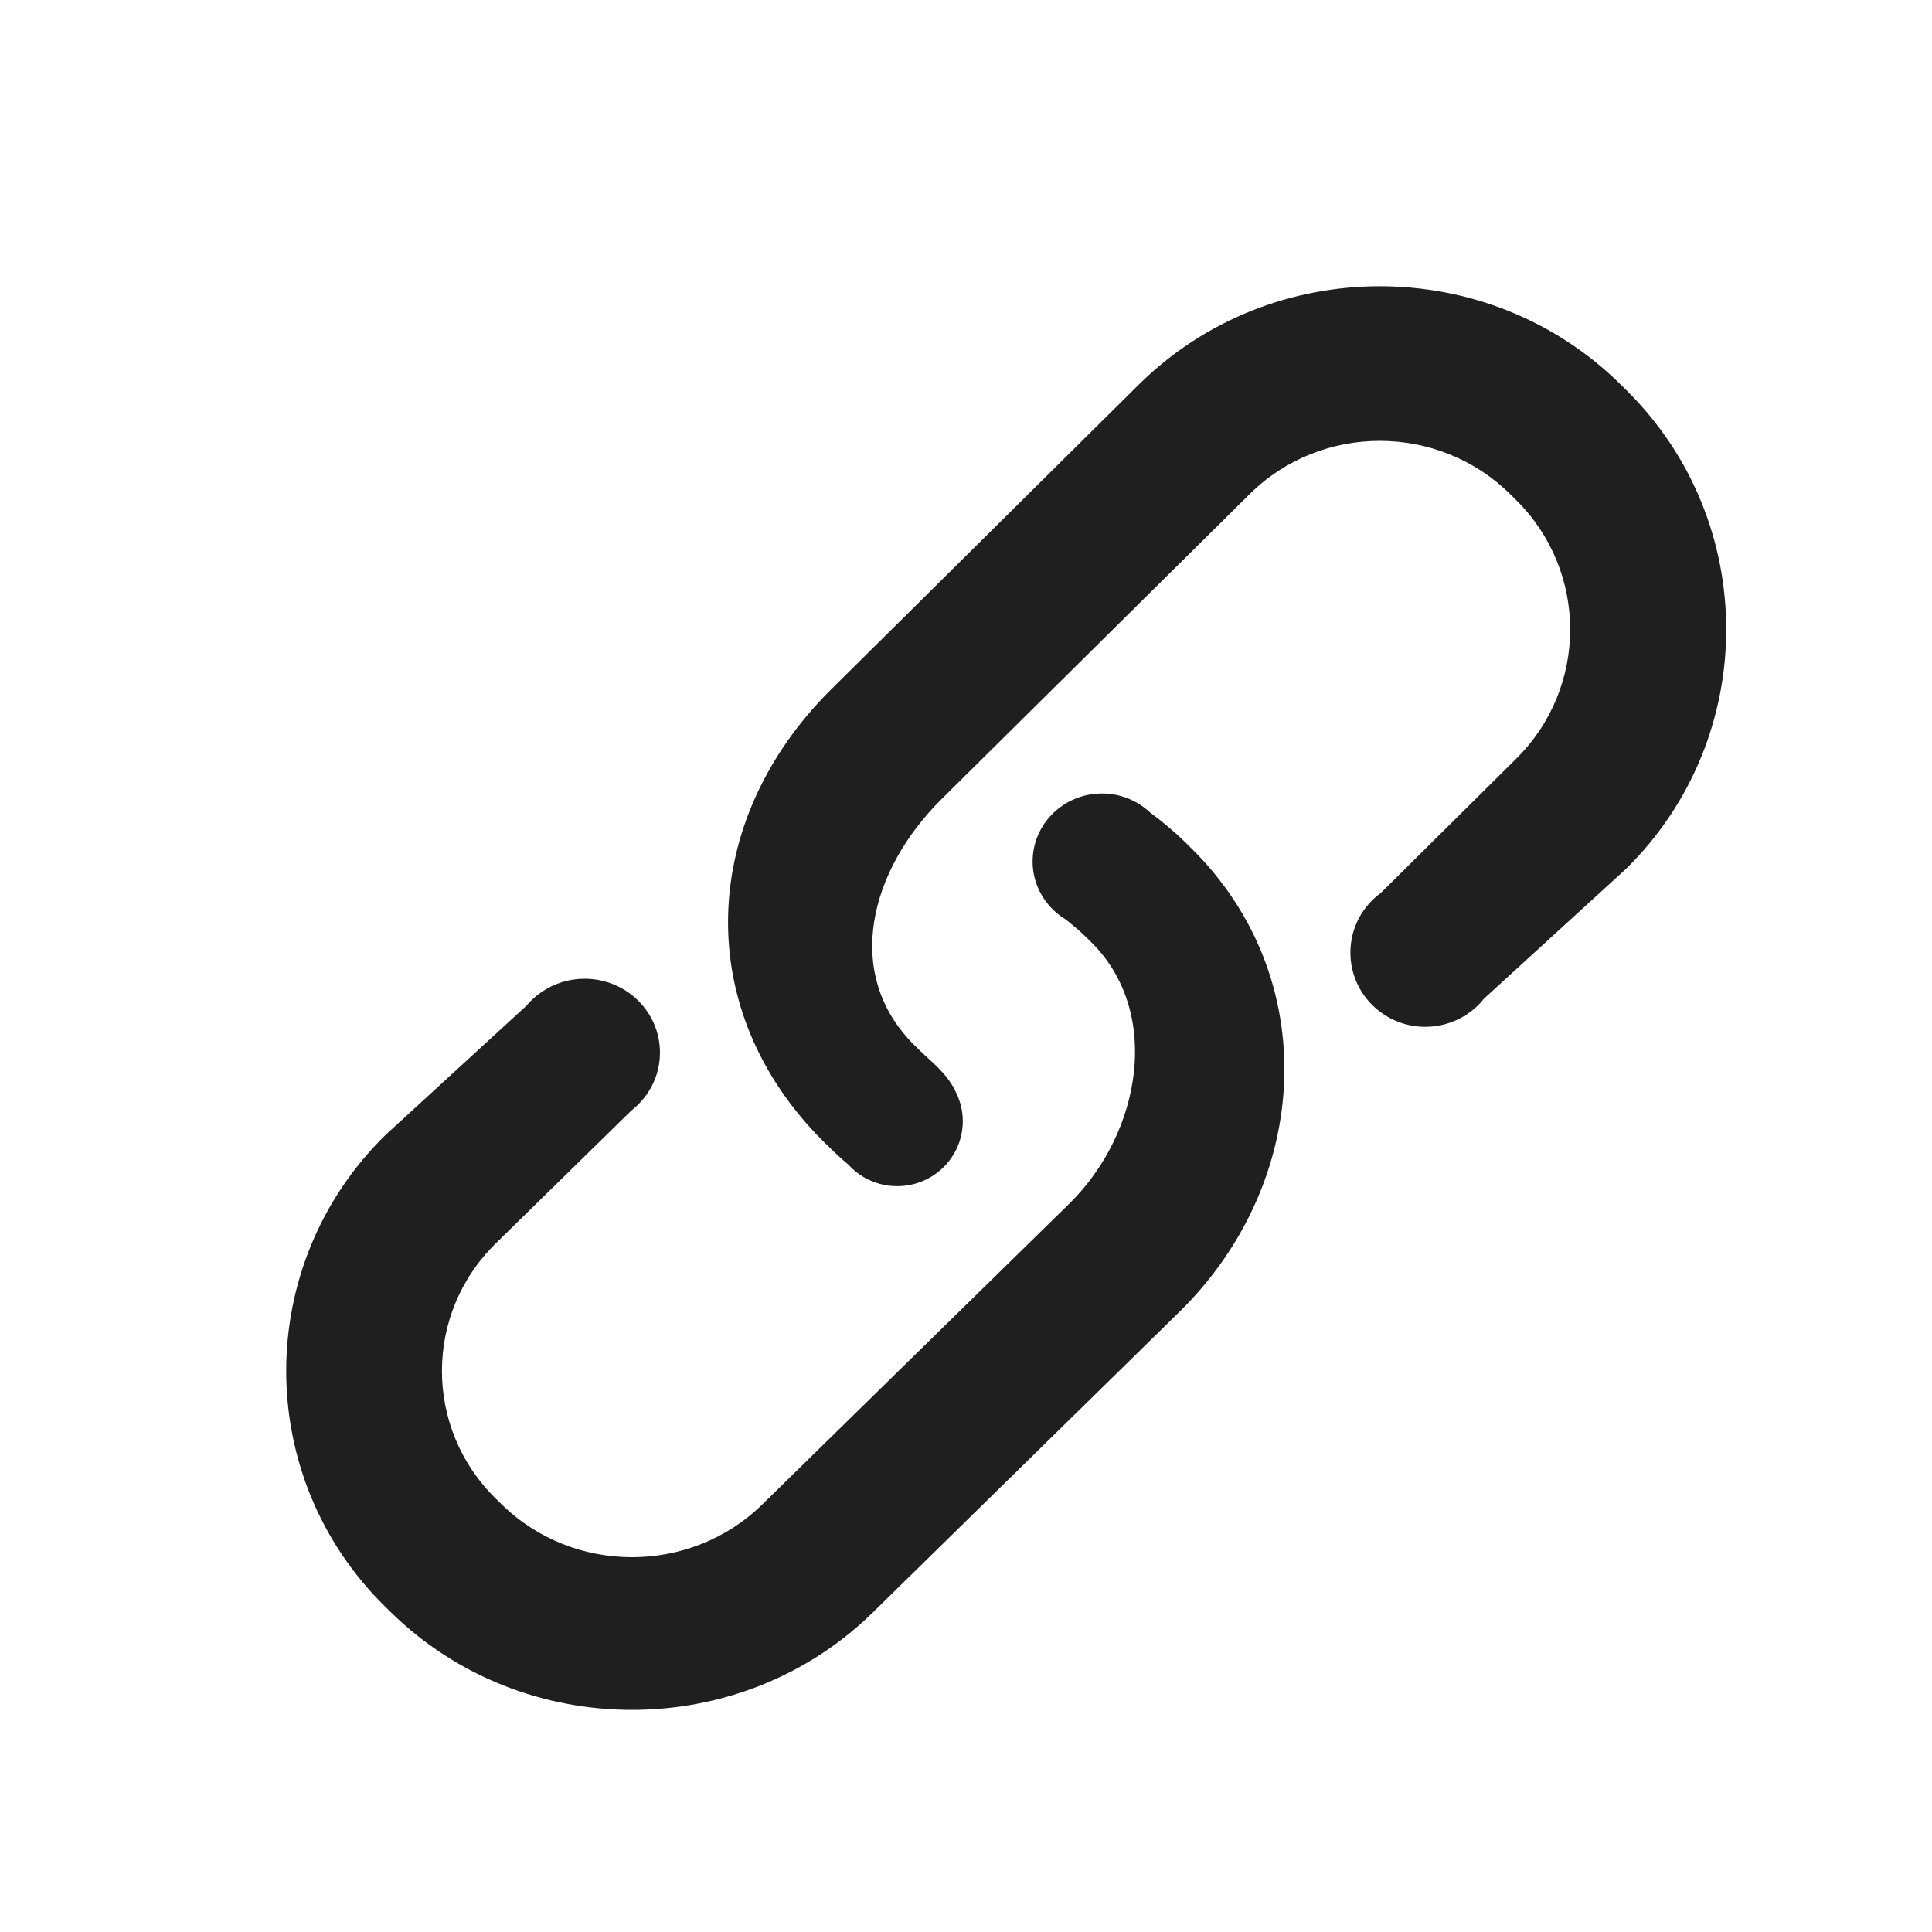 <svg xmlns="http://www.w3.org/2000/svg" xmlns:xlink="http://www.w3.org/1999/xlink" fill="none" version="1.1" width="27" height="27" viewBox="0 0 27 27"><defs><clipPath id="master_svg0_262_6677"><rect x="0" y="0" width="27" height="27" rx="0"/></clipPath></defs><g clip-path="url(#master_svg0_262_6677)"><g><g><g><path d="M16.561,11.768C16.407,11.617,16.242,11.481,16.073,11.355L16.073,11.355C15.898,11.191,15.662,11.089,15.401,11.089C14.865,11.089,14.431,11.515,14.431,12.04C14.431,12.272,14.516,12.485,14.658,12.65C14.658,12.65,14.658,12.65,14.658,12.65C14.725,12.729,14.806,12.798,14.897,12.852C14.988,12.926,15.078,12.998,15.162,13.081L15.242,13.159C16.247,14.143,15.947,15.838,14.942,16.823L10.654,21.024C9.649,22.008,8.015,22.008,7.011,21.024L6.93,20.945C5.925,19.96,5.925,18.358,6.93,17.375L8.824,15.519C9.067,15.33,9.223,15.038,9.223,14.71C9.223,14.14,8.752,13.678,8.17,13.678C7.951,13.678,7.747,13.744,7.579,13.857C7.578,13.856,7.577,13.854,7.577,13.853L7.557,13.872C7.482,13.924,7.415,13.986,7.357,14.055L5.388,15.861C3.537,17.676,3.537,20.645,5.388,22.458L5.468,22.536C7.318,24.349,10.346,24.349,12.196,22.536L16.483,18.333C18.331,16.519,18.487,13.658,16.639,11.845L16.561,11.768Z" fill="#1F1F1F" fill-opacity="1" style="mix-blend-mode:passthrough"/></g><g><path d="M22.733,5.457L22.653,5.378C20.799,3.541,17.766,3.541,15.912,5.378L11.617,9.633C9.763,11.47,9.661,14.122,11.515,15.96L11.594,16.037C11.678,16.121,11.765,16.199,11.855,16.275C11.919,16.346,11.995,16.407,12.079,16.456C12.08,16.456,12.081,16.457,12.081,16.457L12.082,16.457C12.216,16.533,12.372,16.577,12.538,16.577C13.044,16.577,13.455,16.171,13.455,15.669C13.455,15.527,13.422,15.393,13.364,15.274C13.243,15.004,13.016,14.84,12.859,14.685L12.78,14.608C11.773,13.61,12.155,12.161,13.162,11.164L17.46,6.909C18.464,5.912,20.101,5.912,21.108,6.909L21.188,6.988C22.195,7.985,22.195,9.608,21.188,10.604L19.296,12.48C19.039,12.668,18.872,12.971,18.872,13.313C18.872,13.886,19.341,14.35,19.919,14.35C20.12,14.35,20.308,14.293,20.467,14.196C20.468,14.198,20.47,14.2,20.471,14.202L20.5,14.175C20.591,14.115,20.671,14.042,20.738,13.957L22.732,12.135C24.588,10.298,24.588,7.294,22.733,5.457Z" fill="#1F1F1F" fill-opacity="1" style="mix-blend-mode:passthrough"/></g></g></g></g></svg>